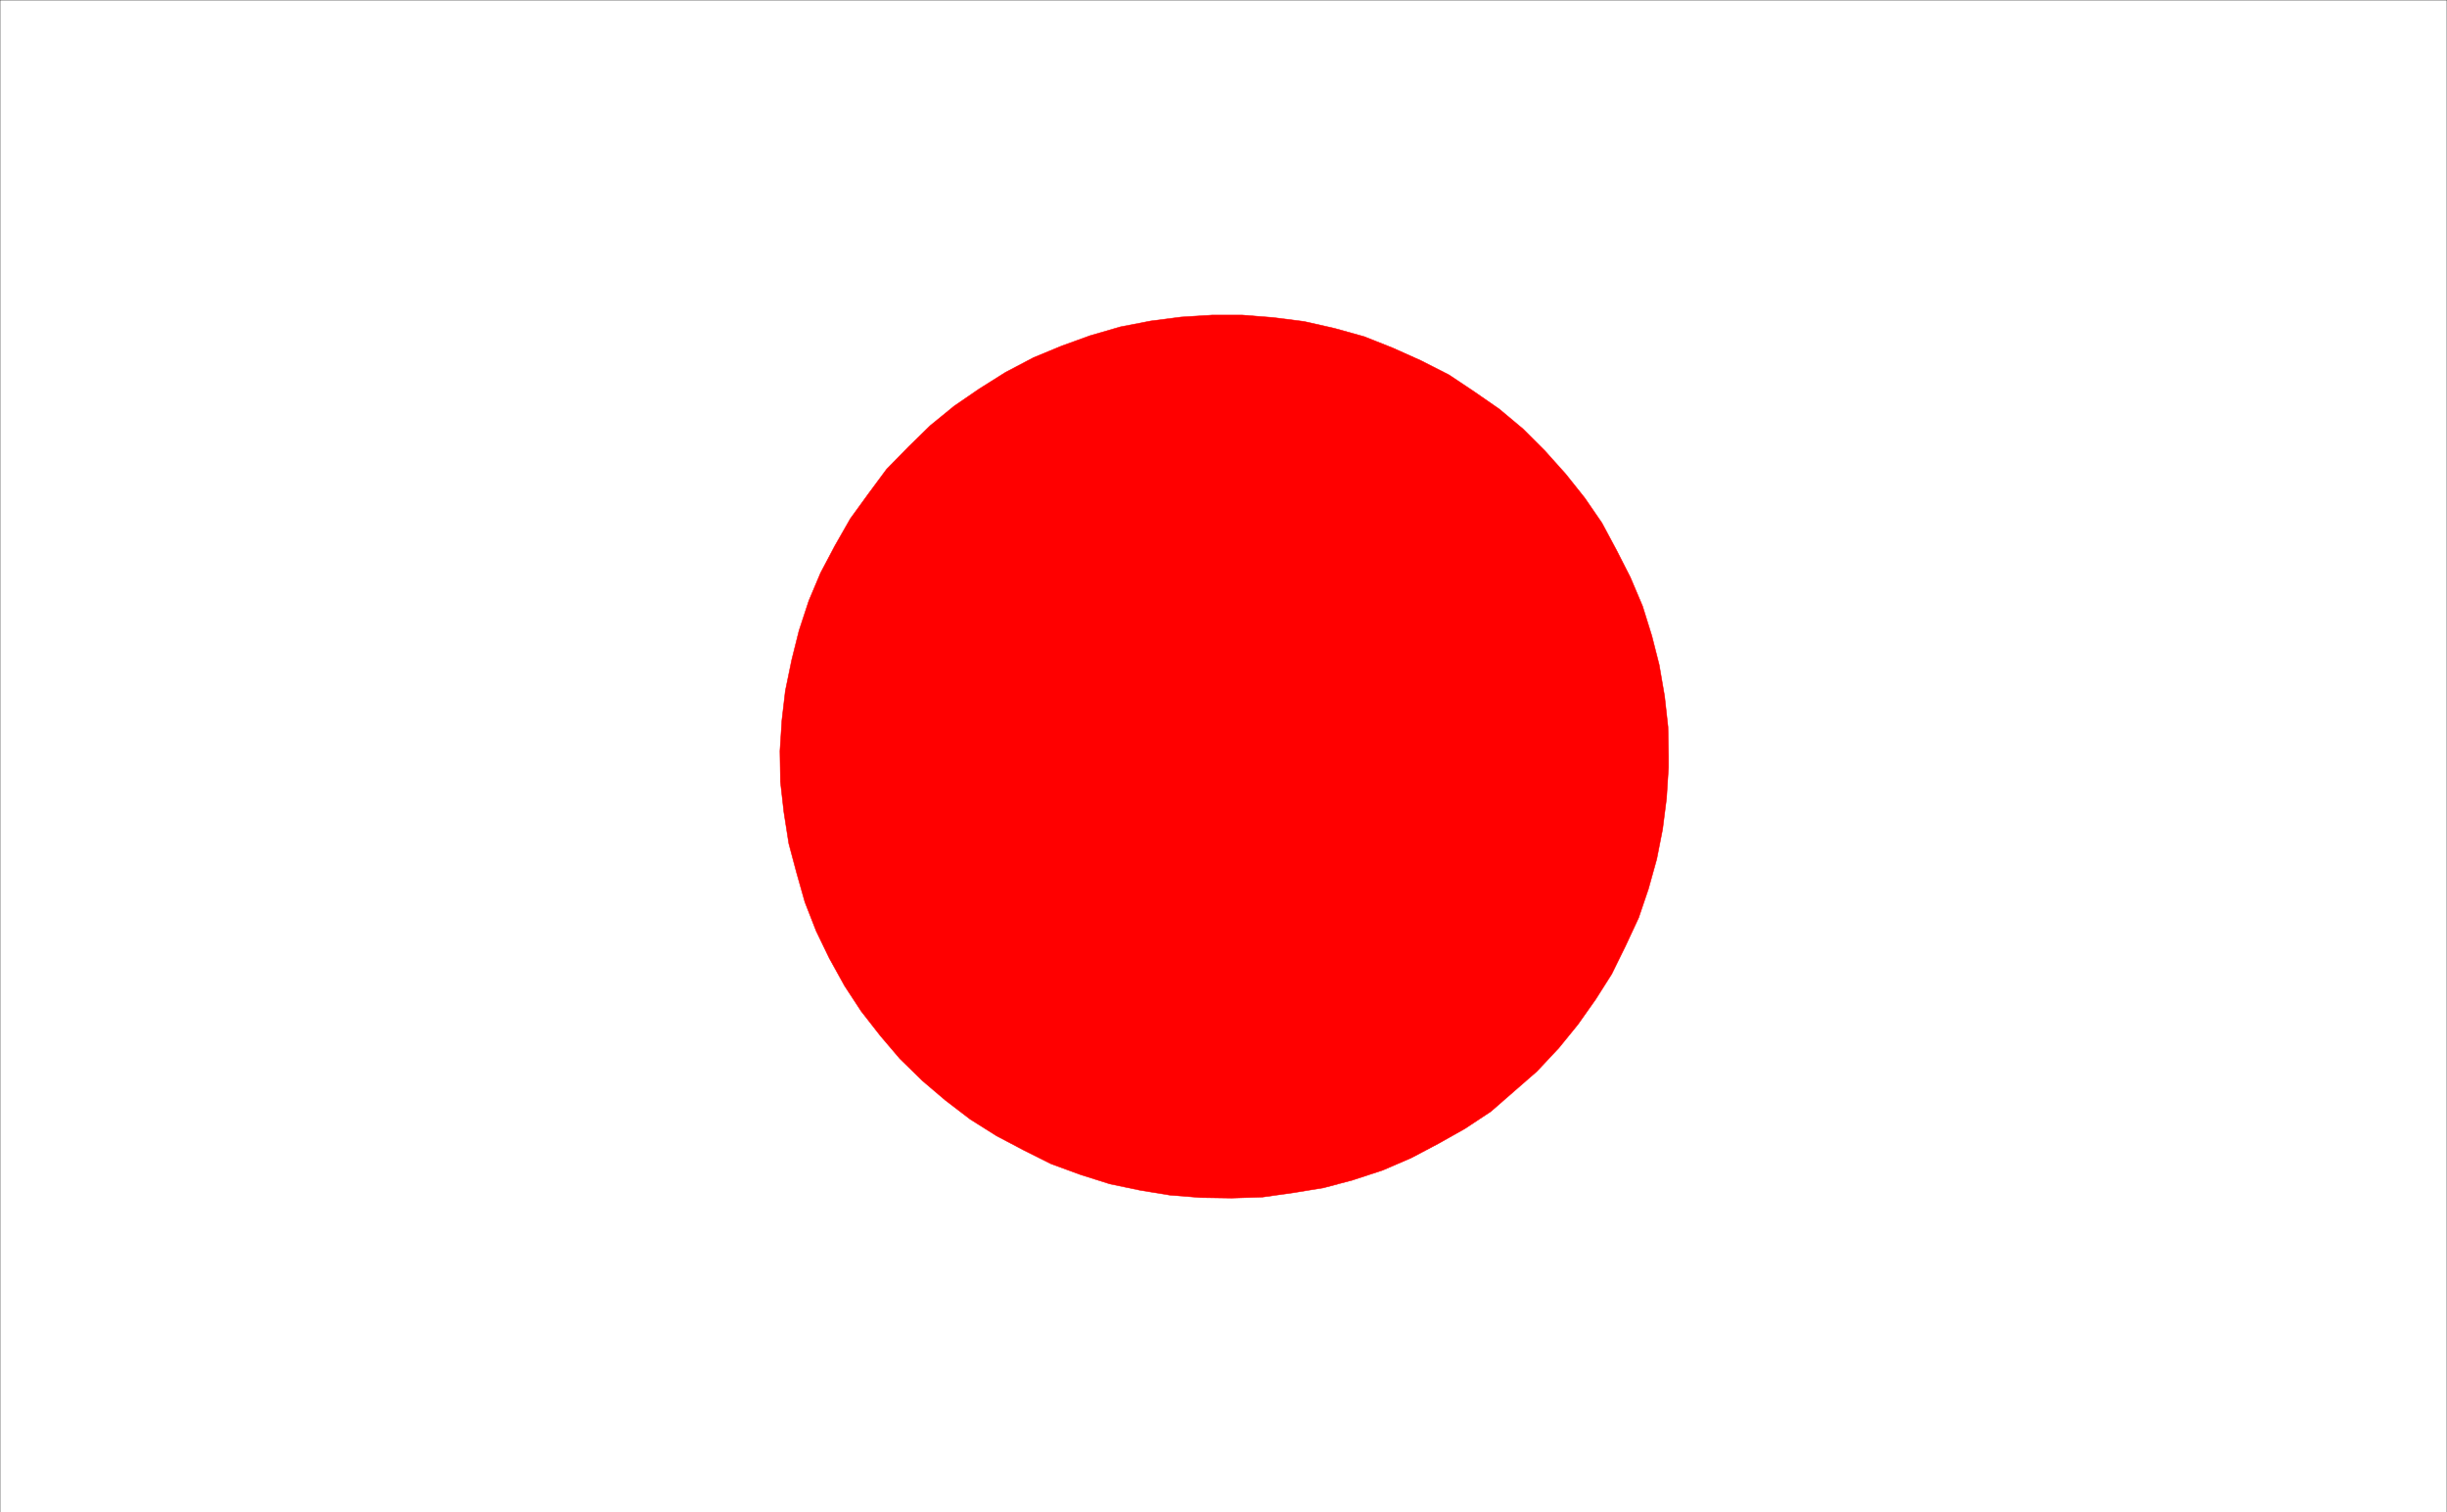 <svg xmlns="http://www.w3.org/2000/svg" width="189.014" height="116.825" fill-rule="evenodd" stroke-linecap="round" preserveAspectRatio="none" viewBox="0 0 5001 3091"><style>.pen1{stroke:none}</style><path d="M0 3095V0h5001v3095H0z" class="pen1" style="fill:#fff"/><path fill="none" d="M0 3095V0h5001v3095H0" style="stroke:#000;stroke-width:1;stroke-linejoin:round"/><path d="m3410 1547-1-61-7-63-11-64-15-59-19-61-25-59-28-55-30-56-35-51-39-49-43-48-44-44-49-41-52-36-51-34-57-29-58-26-58-23-61-17-62-14-63-8-63-5h-62l-63 4-62 8-62 12-62 18-58 21-58 24-57 30-54 34-51 35-49 40-44 43-45 46-37 50-37 51-32 56-29 55-24 57-20 61-15 60-13 63-7 60-4 63 1 63 7 62 10 64 16 60 17 60 23 59 27 56 31 56 34 52 39 50 40 47 46 45 47 40 51 39 54 34 55 29 56 28 60 22 60 19 62 13 61 10 63 5 63 1 63-2 64-9 61-10 60-16 61-20 58-25 55-29 55-31 53-35 47-41 47-41 45-48 39-48 36-51 33-52 28-57 27-58 20-59 17-61 12-61 8-63 4-63v-22z" class="pen1" style="fill:red"/><path fill="none" d="m3410 1547-1-61-7-63-11-64-15-59-19-61-25-59-28-55-30-56-35-51-39-49-43-48-44-44-49-41-52-36-51-34-57-29-58-26-58-23-61-17-62-14-63-8-63-5h-62l-63 4-62 8-62 12-62 18-58 21-58 24-57 30-54 34-51 35-49 40-44 43-45 46-37 50-37 51-32 56-29 55-24 57-20 61-15 60-13 63-7 60-4 63 1 63 7 62 10 64 16 60 17 60 23 59 27 56 31 56 34 52 39 50 40 47 46 45 47 40 51 39 54 34 55 29 56 28 60 22 60 19 62 13 61 10 63 5 63 1 63-2 64-9 61-10 60-16 61-20 58-25 55-29 55-31 53-35 47-41 47-41 45-48 39-48 36-51 33-52 28-57 27-58 20-59 17-61 12-61 8-63 4-63v-22" style="stroke:red;stroke-width:1;stroke-linejoin:round"/></svg>
